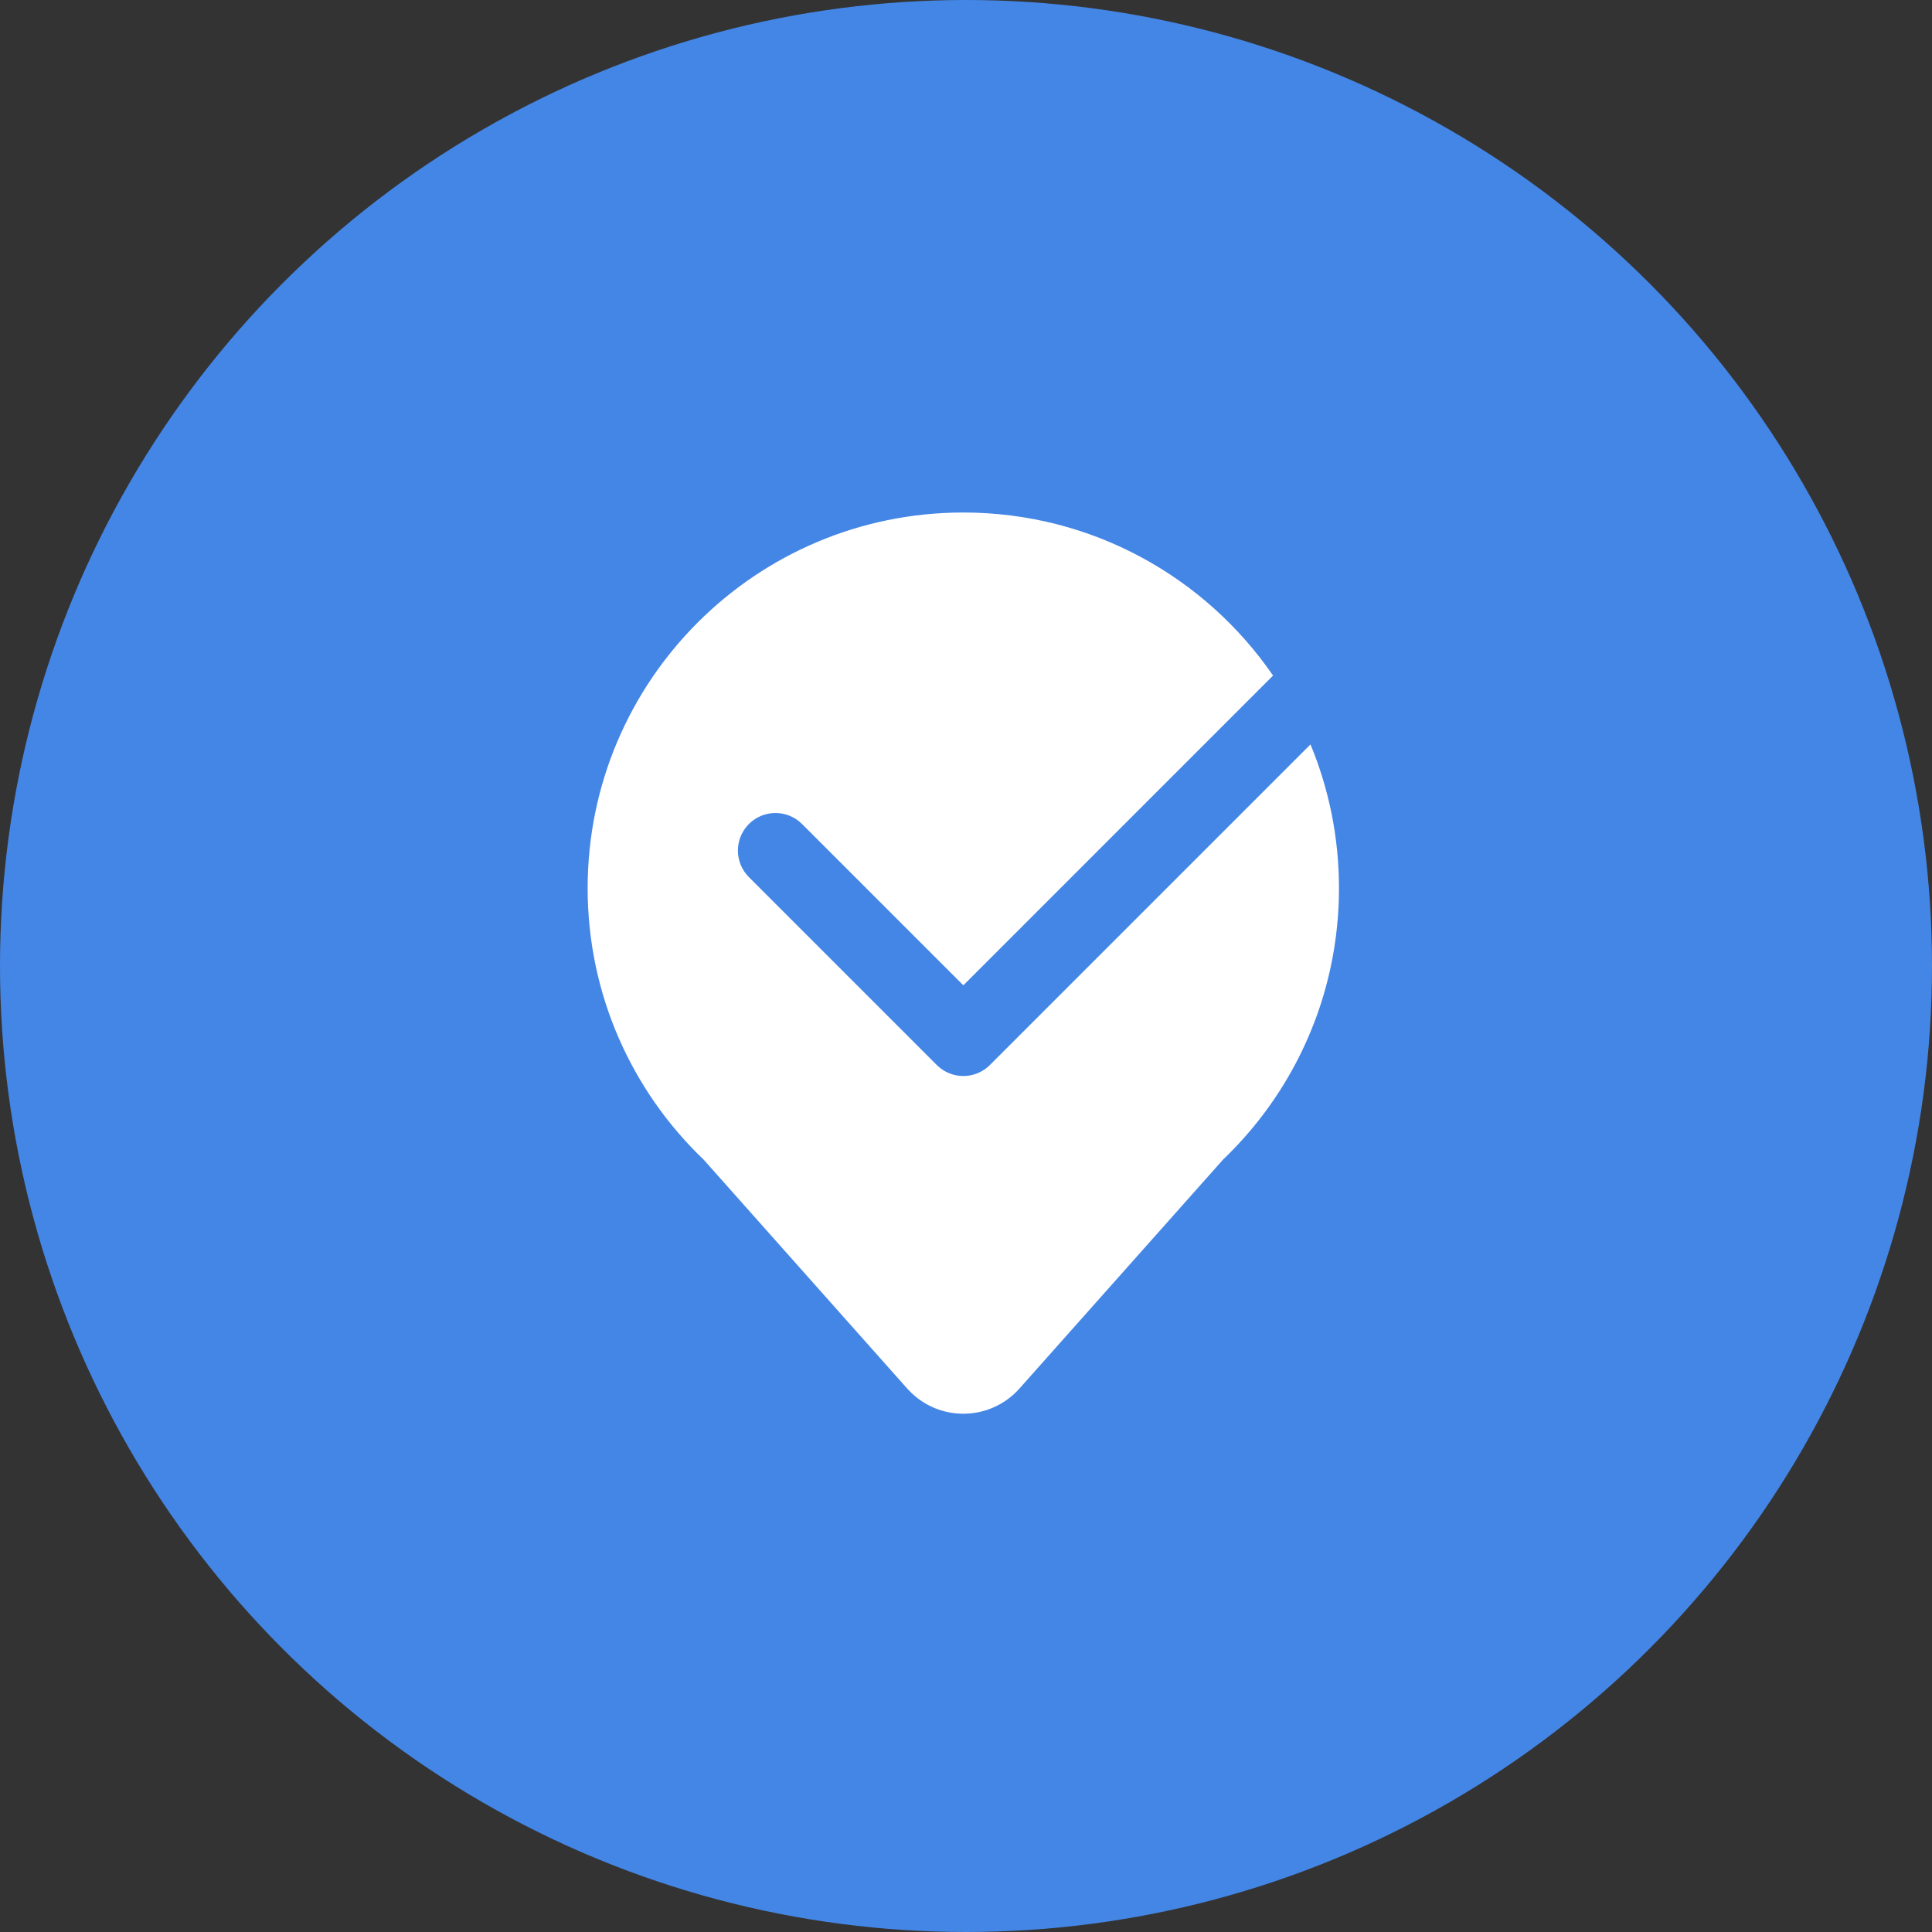 <?xml version="1.0" encoding="UTF-8"?>
<svg width="120px" height="120px" viewBox="0 0 120 120" version="1.1" xmlns="http://www.w3.org/2000/svg" xmlns:xlink="http://www.w3.org/1999/xlink">
    <rect x="0" y="0" width="120" height="120" fill="#333333" stroke="none"/>
    <!-- Generator: Sketch 60.1 (88133) - https://sketch.com -->
    <title>icon-4</title>
    <desc>Created with Sketch.</desc>
    <g id="Website" stroke="none" stroke-width="1" fill="none" fill-rule="evenodd">
        <g id="icon-4" transform="translate(60, 60) rotate(-360) translate(-60, -60) ">
            <circle id="base" fill="#4486E6" cx="60" cy="60" r="60"></circle>
            <g id="management-mobile" transform="translate(22.5, 22.5)">
                <rect id="base" x="0" y="0" width="74.667" height="74.667"></rect>
                <g id="Group-9" transform="translate(9.333, 9.333)">
                    <rect id="Rectangle" x="0" y="0" width="56" height="56"></rect>
                    <path d="M28,2.48689958e-14 C35.984,2.48689958e-14 43.032,4.01 47.239,10.127 L28.002,29.367 L17.983,19.348 C17.072,18.436 15.595,18.436 14.683,19.347 C13.772,20.259 13.772,21.736 14.683,22.647 L26.352,34.317 C27.263,35.228 28.74,35.228 29.652,34.317 L49.564,14.405 C50.704,17.155 51.333,20.171 51.333,23.333 C51.333,28.587 49.597,33.435 46.667,37.335 L46.67,37.333 L46.646,37.363 C45.885,38.373 45.044,39.318 44.133,40.191 L31.488,54.41 C31.367,54.547 31.237,54.676 31.101,54.797 C29.276,56.419 26.532,56.349 24.793,54.699 L24.512,54.41 L11.879,40.202 C7.435,35.954 4.667,29.967 4.667,23.333 C4.667,10.447 15.113,2.48689958e-14 28,2.48689958e-14 Z" id="Combined-Shape" fill="#FFFFFF" fill-rule="nonzero"></path>
                </g>
            </g>
        </g>
    </g>
</svg>
